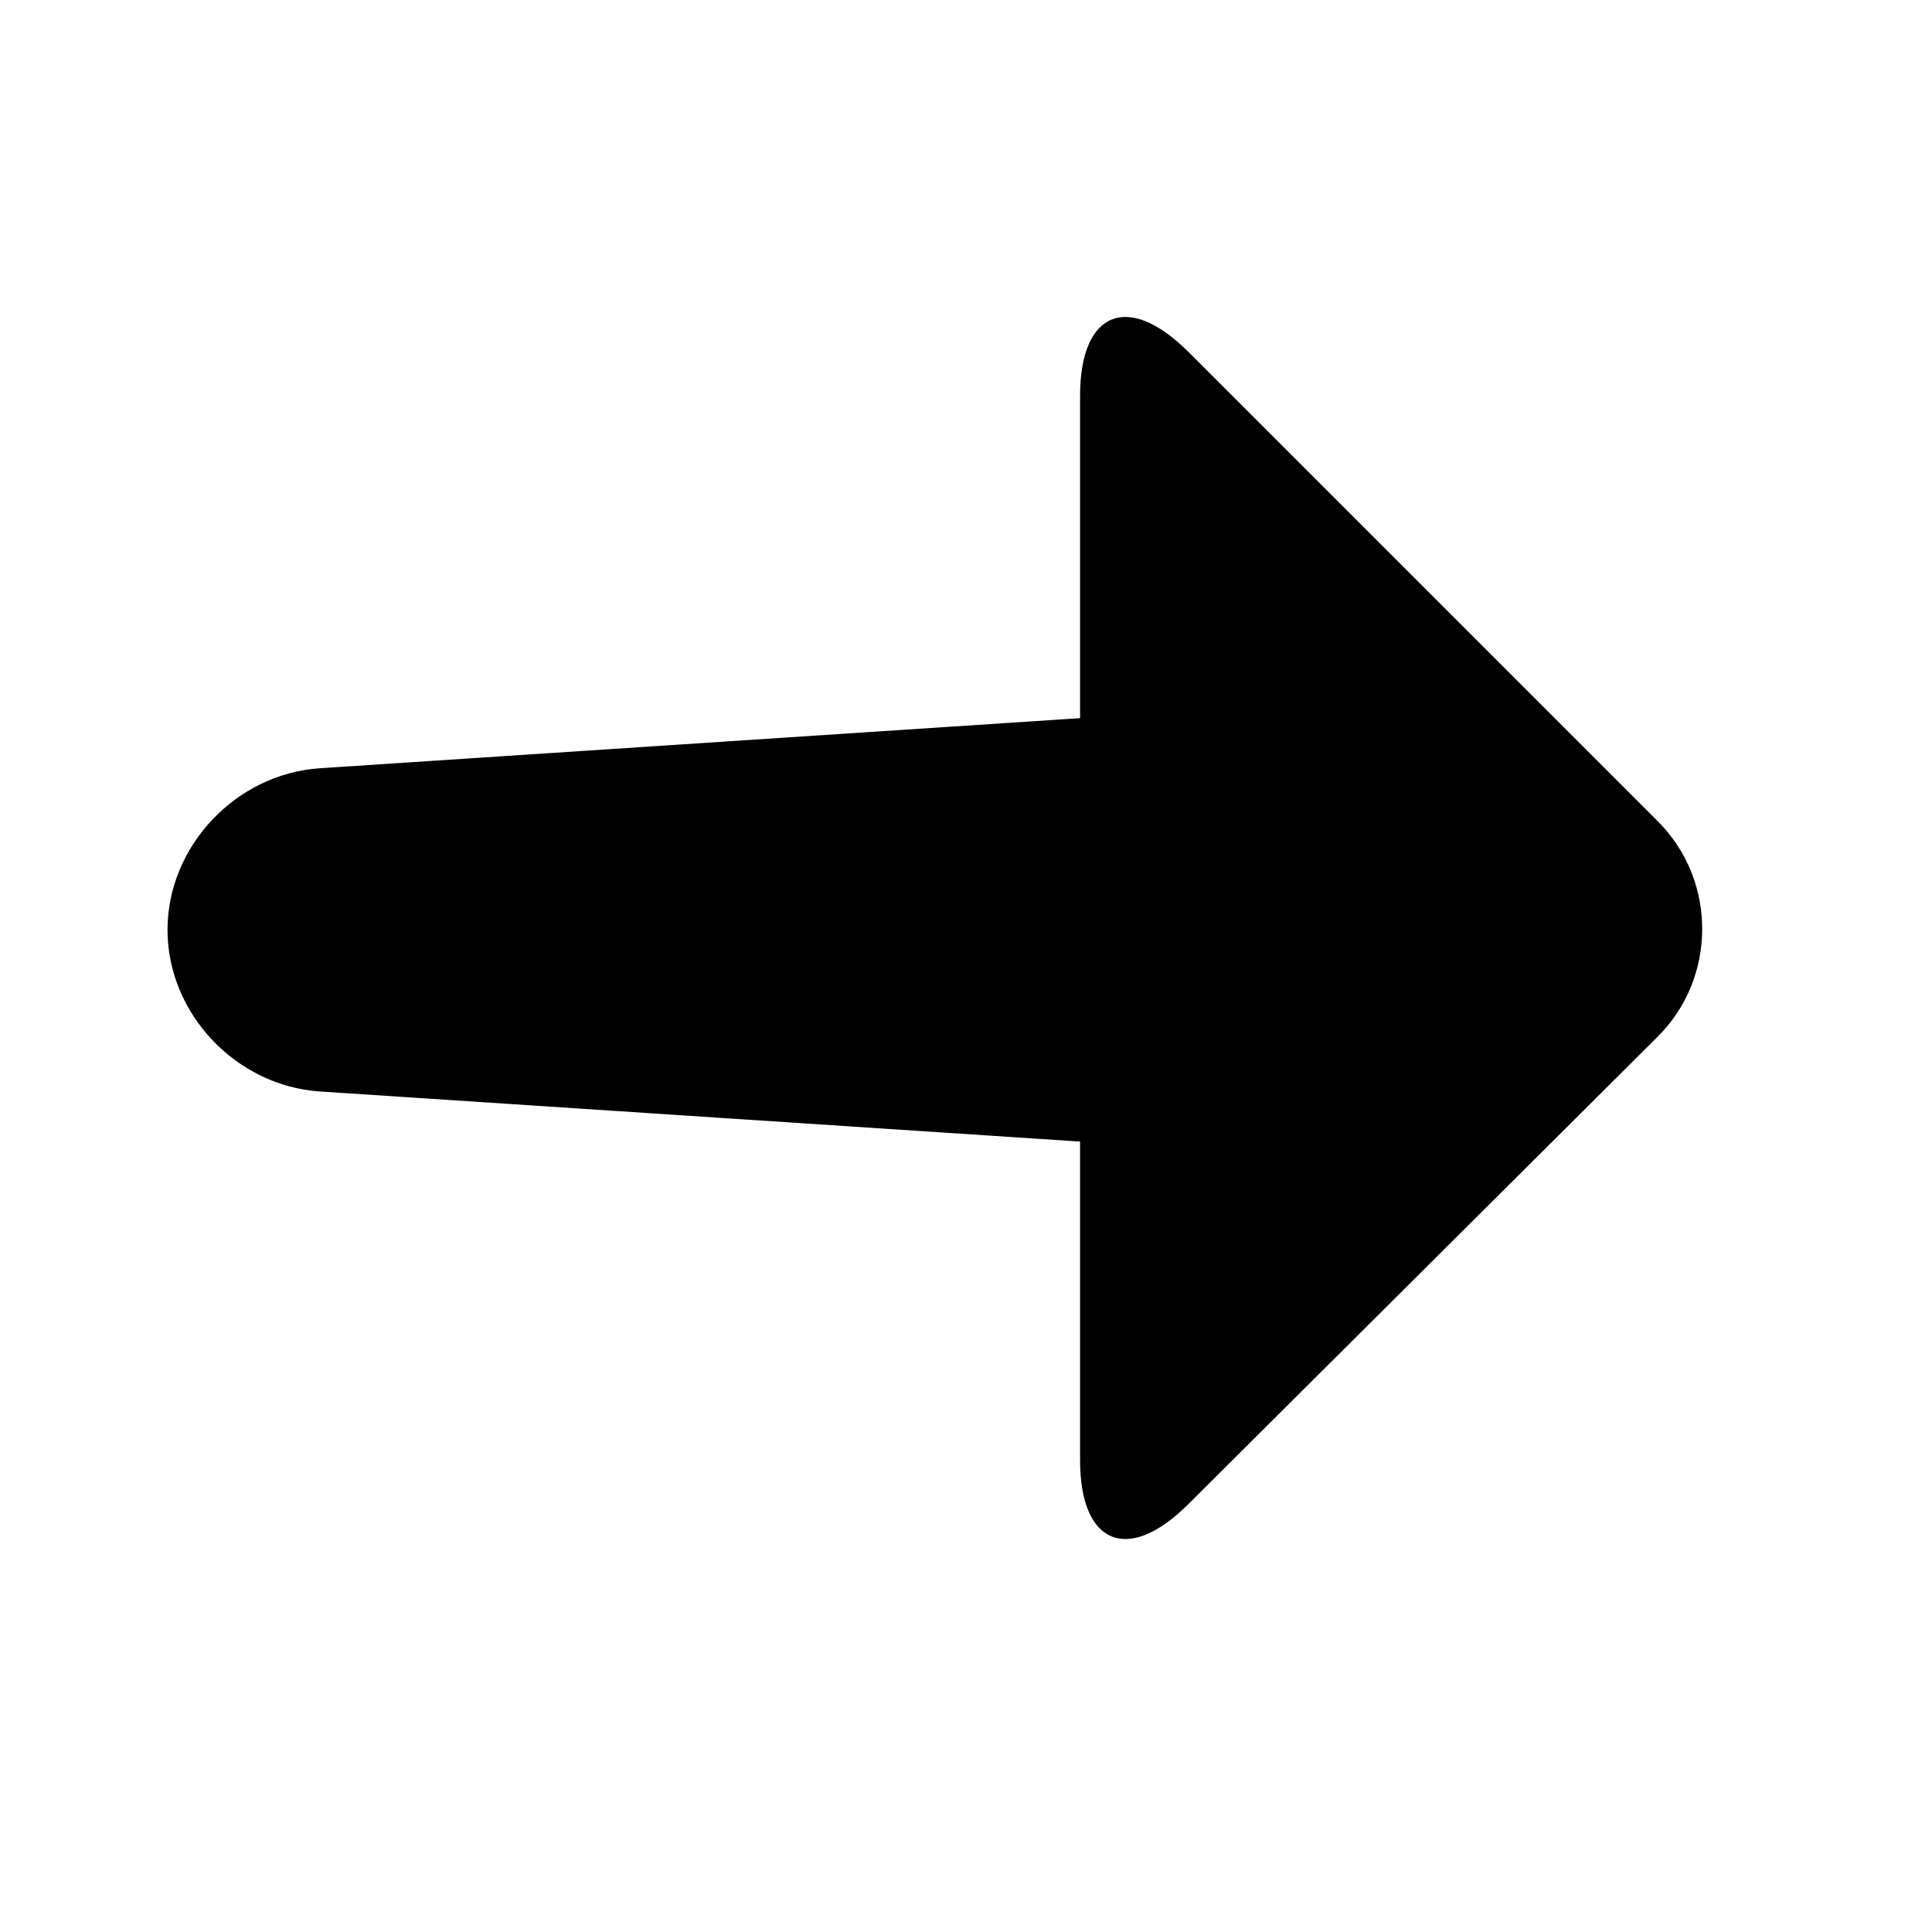 <?xml version="1.0" encoding="UTF-8"?>
<!-- The Best Svg Icon site in the world: iconSvg.co, Visit us! https://iconsvg.co -->
<svg fill="#000000" width="800px" height="800px" version="1.1" viewBox="144 144 512 512" xmlns="http://www.w3.org/2000/svg">
 <g>
  <path d="m490.68 410.07c0 22.168-18.137 39.297-40.305 37.785l-221.68-14.609c-22.168-1.512-40.305-20.656-40.305-42.824s18.137-41.312 40.305-42.824l221.68-14.609c22.168-1.512 40.305 15.617 40.305 37.785z"/>
  <path d="m430.23 248.86c0-22.168 12.594-27.711 28.719-11.586l124.44 124.44c15.617 15.617 15.617 41.312 0 56.93l-124.44 123.94c-16.121 16.121-28.719 10.578-28.719-11.59z"/>
 </g>
</svg>